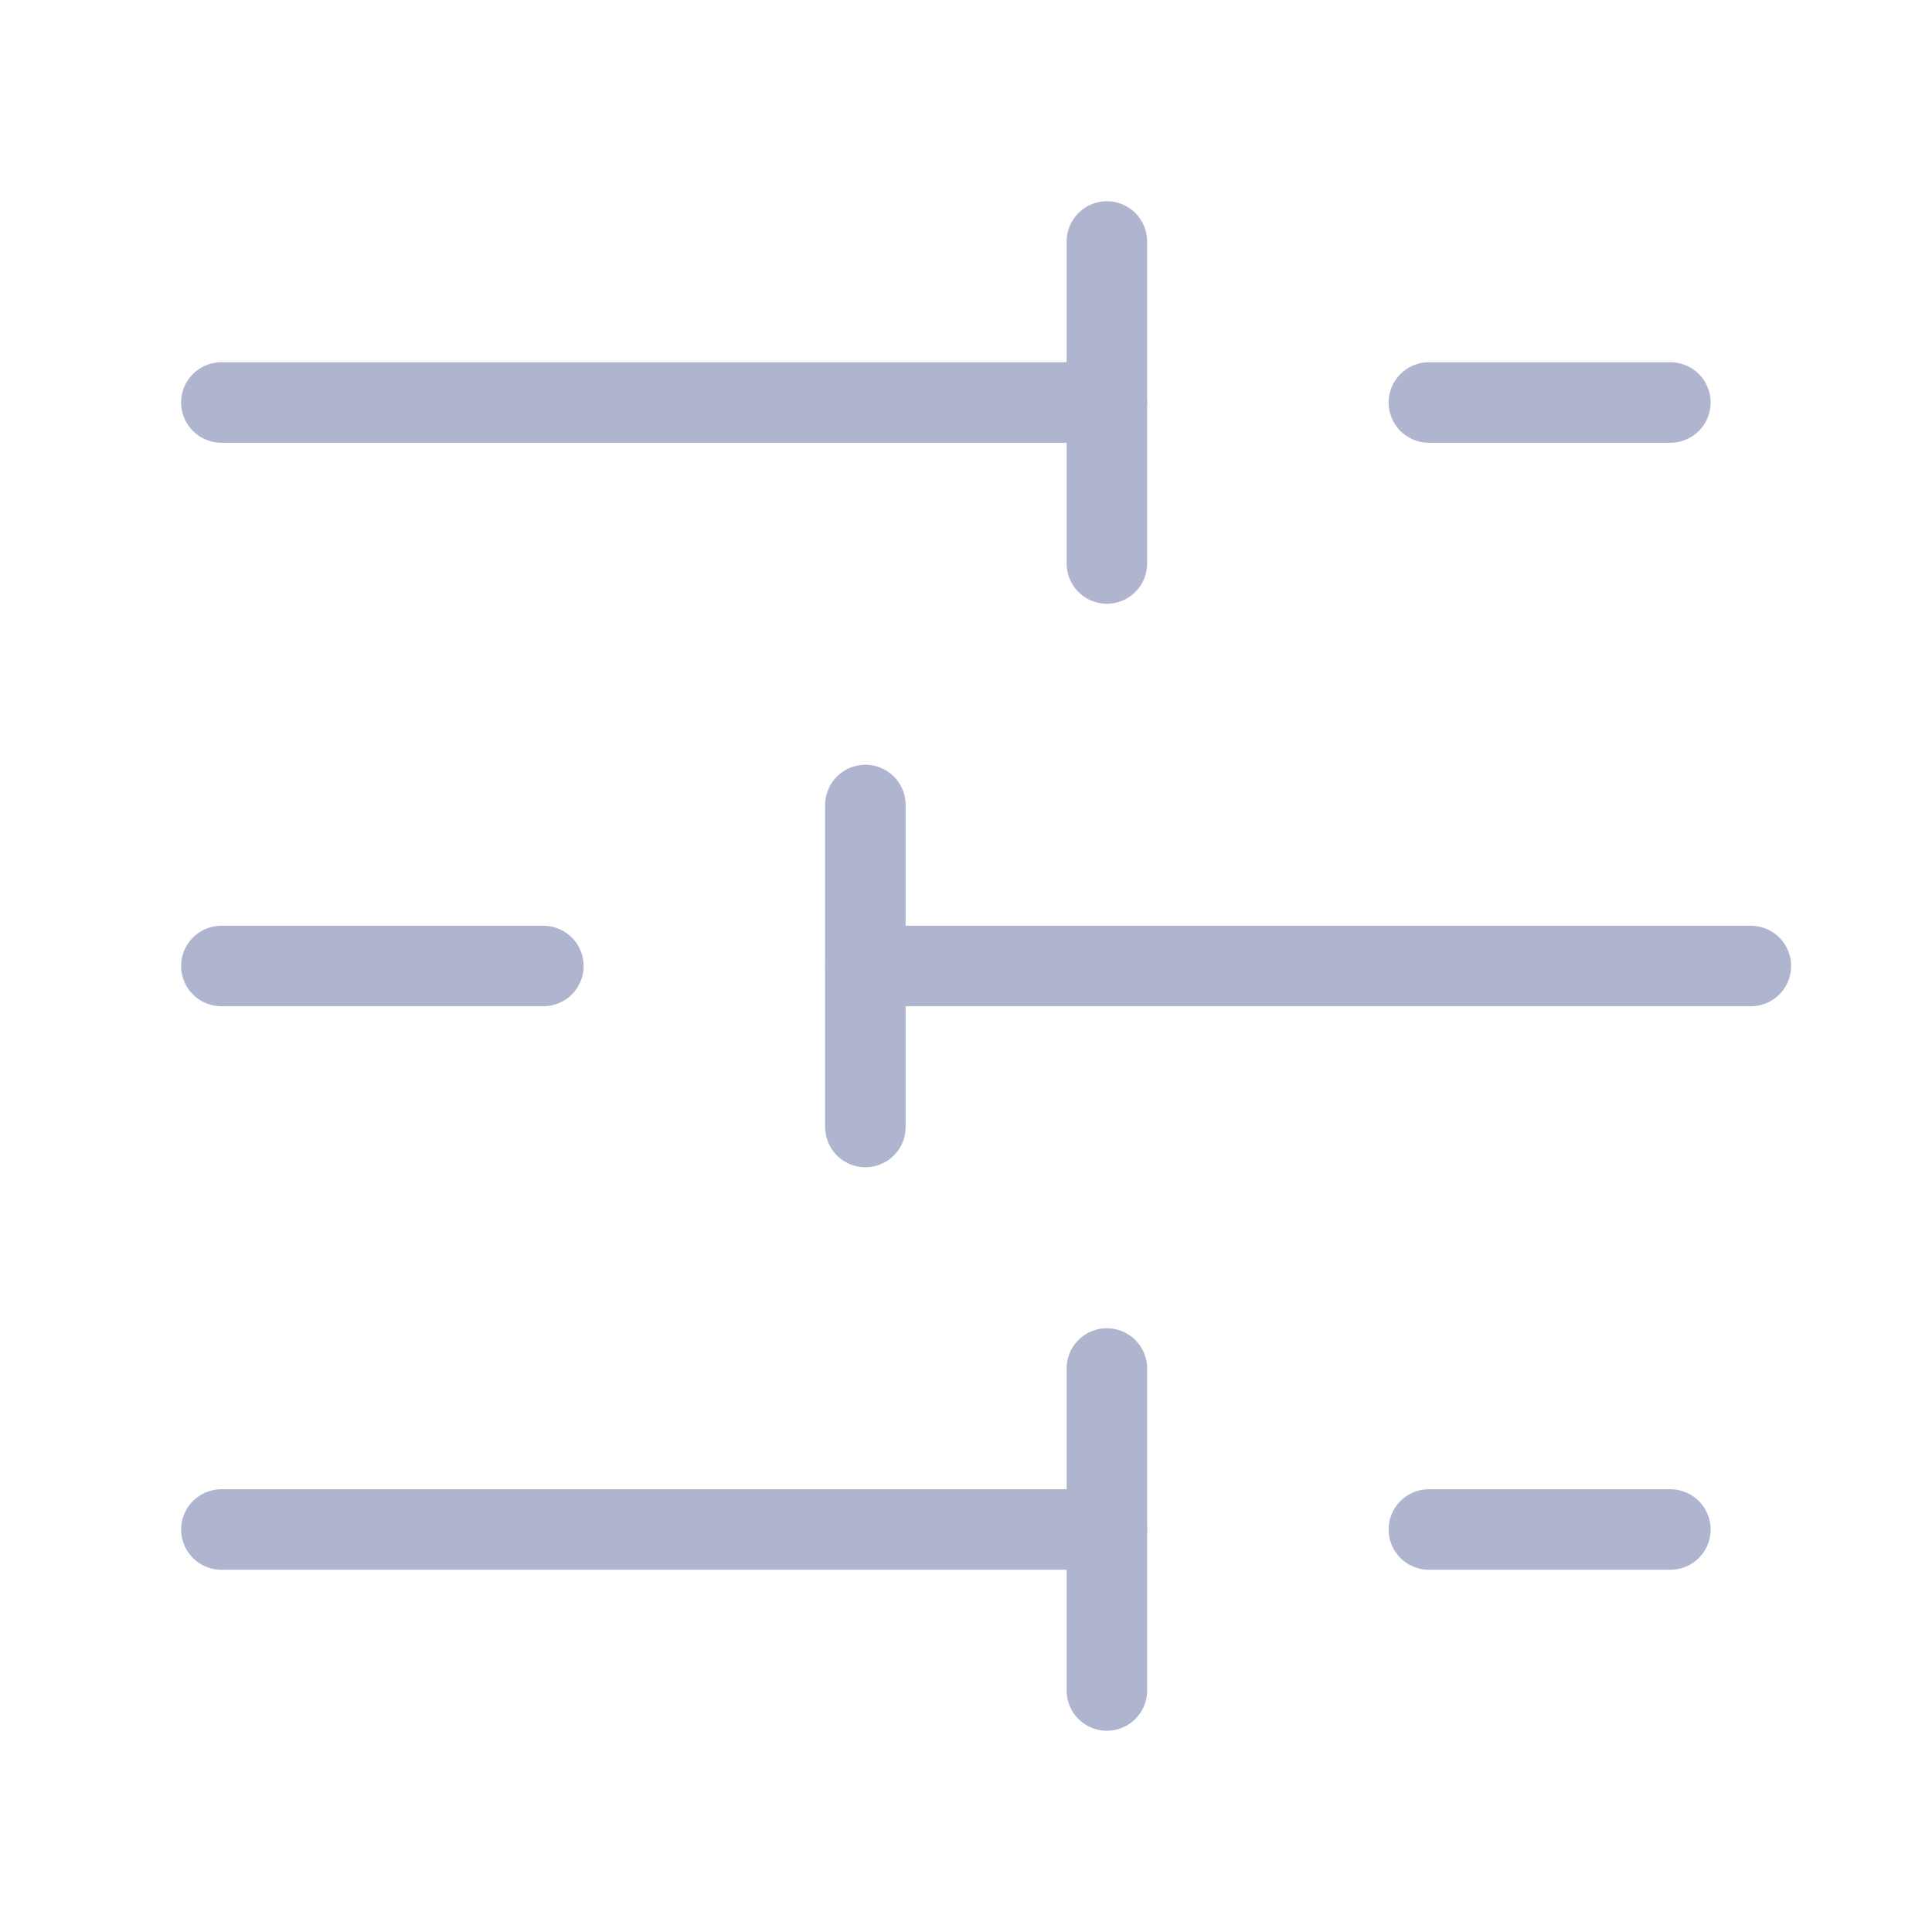 <?xml version="1.0" encoding="UTF-8"?><svg width="32" height="32" viewBox="0 0 48 48" fill="none" xmlns="http://www.w3.org/2000/svg"><path d="M41.5 10H35.5" stroke="#AFB5CF" stroke-width="2" stroke-linecap="round" stroke-linejoin="round"/><path d="M27.5 6V14" stroke="#AFB5CF" stroke-width="2" stroke-linecap="round" stroke-linejoin="round"/><path d="M27.5 10L5.5 10" stroke="#AFB5CF" stroke-width="2" stroke-linecap="round" stroke-linejoin="round"/><path d="M13.5 24H5.5" stroke="#AFB5CF" stroke-width="2" stroke-linecap="round" stroke-linejoin="round"/><path d="M21.5 20V28" stroke="#AFB5CF" stroke-width="2" stroke-linecap="round" stroke-linejoin="round"/><path d="M43.5 24H21.5" stroke="#AFB5CF" stroke-width="2" stroke-linecap="round" stroke-linejoin="round"/><path d="M41.5 38H35.5" stroke="#AFB5CF" stroke-width="2" stroke-linecap="round" stroke-linejoin="round"/><path d="M27.5 34V42" stroke="#AFB5CF" stroke-width="2" stroke-linecap="round" stroke-linejoin="round"/><path d="M27.5 38H5.5" stroke="#AFB5CF" stroke-width="2" stroke-linecap="round" stroke-linejoin="round"/></svg>